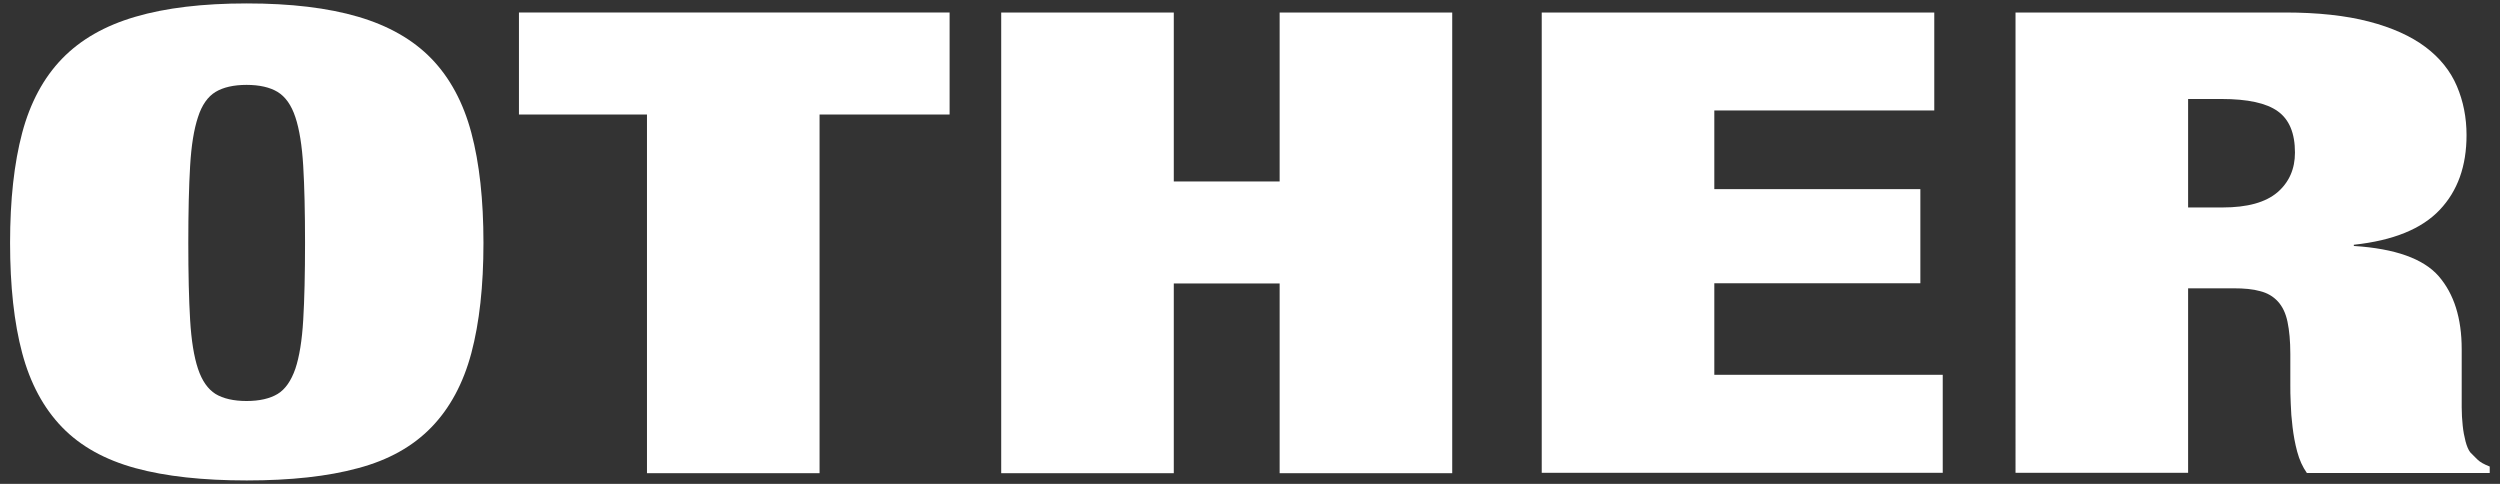 <svg xmlns="http://www.w3.org/2000/svg" width="124" height="24" viewBox="0 0 124 24">
    <rect x="0" y="0" width="124" height="24" fill="#333333" stroke="none"/>
    <path d="M1.1,6.59c.4-1.5,1.06-2.73,1.98-3.68.92-.95,2.13-1.64,3.64-2.08,1.5-.44,3.34-.66,5.52-.66s4.02.22,5.52.66c1.5.44,2.72,1.13,3.64,2.08.92.95,1.58,2.18,1.98,3.68.4,1.5.6,3.32.6,5.46s-.2,3.95-.6,5.46c-.4,1.5-1.06,2.73-1.98,3.68-.92.95-2.13,1.63-3.64,2.03-1.5.41-3.35.61-5.52.61s-4.02-.2-5.52-.61c-1.5-.41-2.72-1.08-3.64-2.03-.92-.95-1.58-2.18-1.98-3.68-.4-1.5-.6-3.32-.6-5.46s.2-3.95.6-5.46ZM9.43,15.87c.06,1.01.19,1.82.39,2.42.2.6.49,1.01.87,1.25.38.23.9.35,1.54.35s1.16-.12,1.54-.35c.38-.23.67-.65.88-1.25.2-.6.33-1.4.39-2.42.06-1.01.09-2.29.09-3.82s-.03-2.81-.09-3.82c-.06-1.01-.19-1.82-.39-2.42-.2-.6-.49-1.01-.88-1.25-.38-.23-.9-.35-1.54-.35s-1.16.12-1.54.35c-.38.23-.68.65-.87,1.25-.2.6-.33,1.4-.39,2.42-.06,1.01-.09,2.29-.09,3.82s.03,2.81.09,3.82Z" style="fill:#fff"/>
    <path d="M25.74,5.68V.62h21.36v5.06h-6.45v17.79h-8.56V5.68h-6.35Z" style="fill:#fff"/>
    <path d="M58.22.62v8.38h5.25V.62h8.56v22.85h-8.56v-9.41h-5.25v9.41h-8.56V.62h8.56Z" style="fill:#fff"/>
    <path d="M95.94.62v4.86h-10.91v3.9h10.22v4.67h-10.22v4.54h11.33v4.86h-19.89V.62h19.47Z" style="fill:#fff"/>
    <path d="M113.34.62c1.62,0,3.01.15,4.16.45,1.15.3,2.08.72,2.8,1.26s1.24,1.19,1.56,1.94c.32.75.48,1.56.48,2.43,0,1.54-.44,2.77-1.33,3.71-.89.94-2.3,1.52-4.26,1.73v.06c2.05.13,3.45.63,4.21,1.5.76.88,1.14,2.08,1.14,3.62v2.88c0,.32.02.62.05.91.03.29.08.55.14.78.06.23.14.42.23.54.12.13.25.25.37.37.12.12.32.23.6.34v.32h-9.07c-.21-.3-.37-.65-.48-1.06-.11-.41-.18-.81-.23-1.22-.05-.41-.08-.79-.09-1.17-.02-.37-.02-.68-.02-.91v-1.54c0-.64-.05-1.17-.14-1.6-.09-.43-.25-.76-.48-1.01-.23-.25-.52-.42-.88-.51-.35-.1-.79-.14-1.31-.14h-2.26v9.15h-8.56V.62h13.37ZM110.24,10.29c1.23,0,2.13-.25,2.72-.75.58-.5.87-1.16.87-1.97,0-.96-.28-1.64-.85-2.05-.57-.41-1.5-.61-2.79-.61h-1.66v5.38h1.7Z" style="fill:#fff"/>
    <rect width="124" height="24" style="fill:none"/>
</svg>
